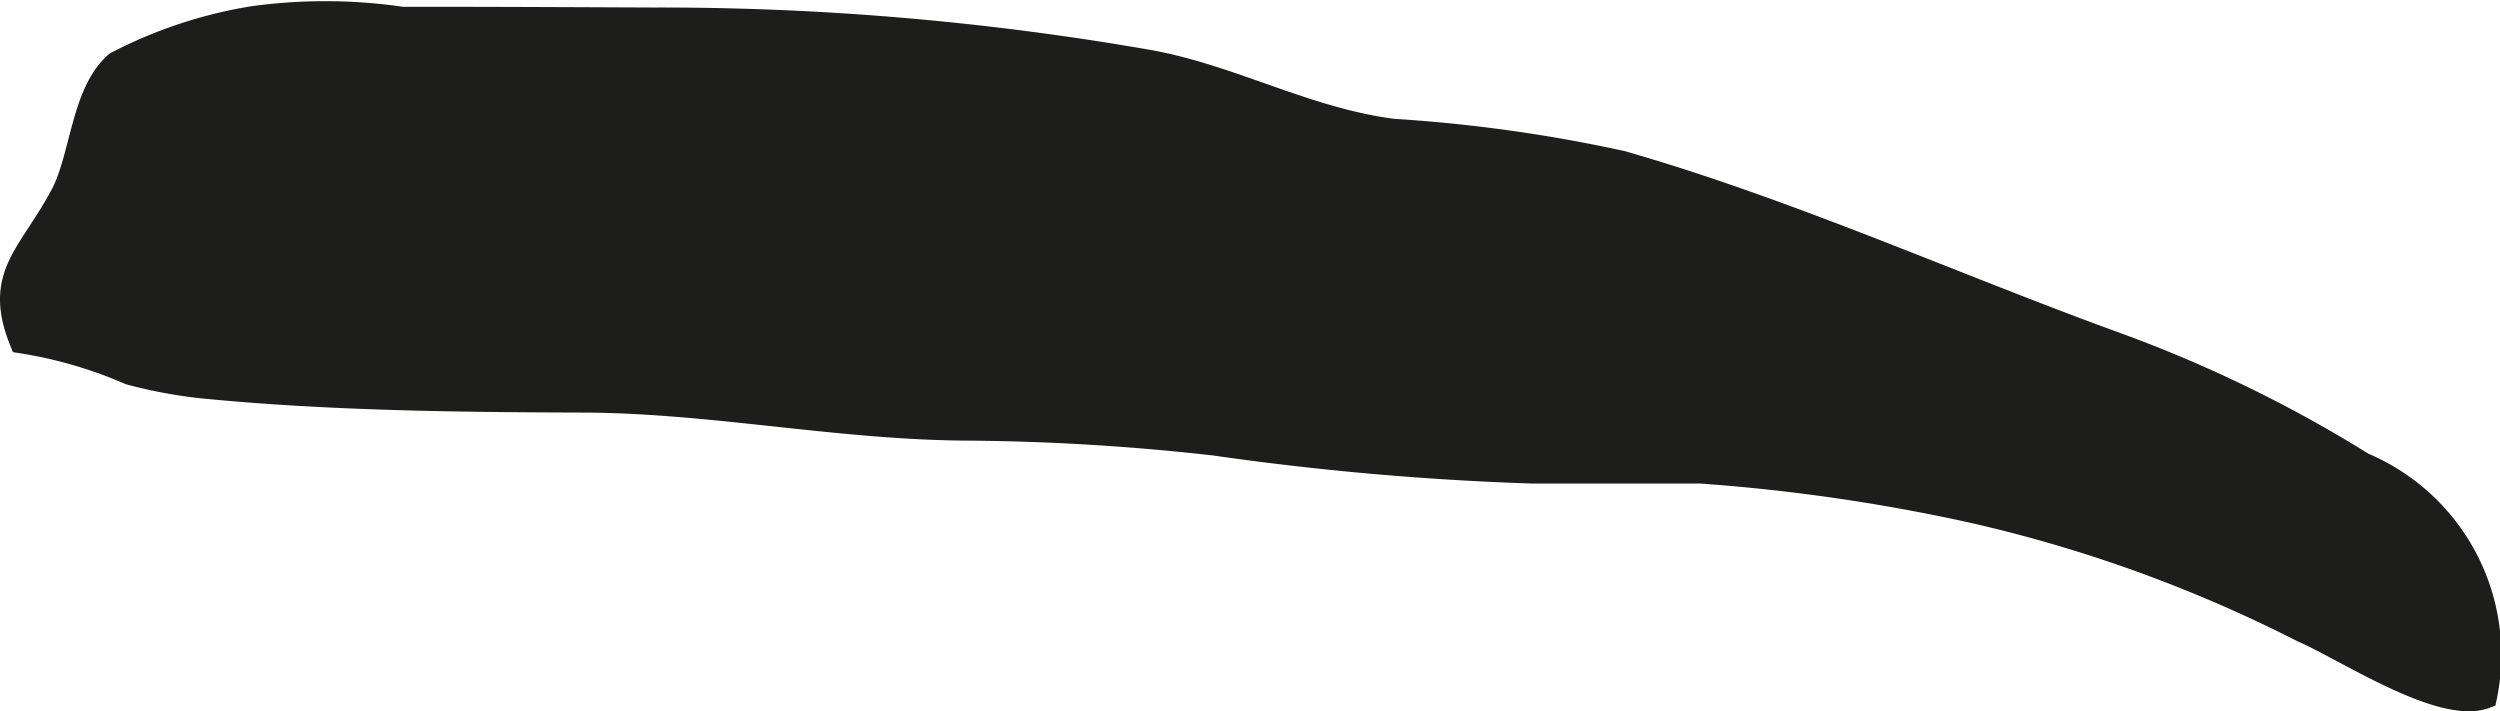 <?xml version="1.0" encoding="UTF-8"?>
<svg xmlns="http://www.w3.org/2000/svg"
     version="1.1"
     width="9.802mm"
     height="2.789mm"
     viewBox="0 0 27.786 7.905">
   <defs>
      <style type="text/css">
      .a {
        fill: #1d1d1b;
        stroke: #1d1d1b;
        stroke-miterlimit: 10;
        stroke-width: 0.25px;
      }
    </style>
   </defs>
   <path class="a"
         d="M.687,2.16c.222-.422.226-1.137.603-1.462a5.036,5.036,0,0,1,1.512-.504A5.882,5.882,0,0,1,4.47.2c.928-.001,1.853.004,2.781.008a31.557,31.557,0,0,1,5.518.47c.92.165,1.759.646,2.718.767a16.751,16.751,0,0,1,2.539.355c1.859.533,3.68,1.358,5.496,2.018a14.711,14.711,0,0,1,2.745,1.336,2.306,2.306,0,0,1,1.36,2.595c-.491.188-1.57-.534-2.036-.734a15.731,15.731,0,0,0-3.678-1.33,20.82,20.82,0,0,0-3.01-.436q-.934,0-1.868,0a32.361,32.361,0,0,1-3.535-.311,25.941,25.941,0,0,0-2.711-.166c-1.454-.003-2.877-.308-4.312-.312-1.386-.004-2.837-.021-4.215-.156a5.283,5.283,0,0,1-.824-.153,4.889,4.889,0,0,0-1.205-.35C-.072,3.053.33,2.835.687,2.16Z"/>
</svg>
